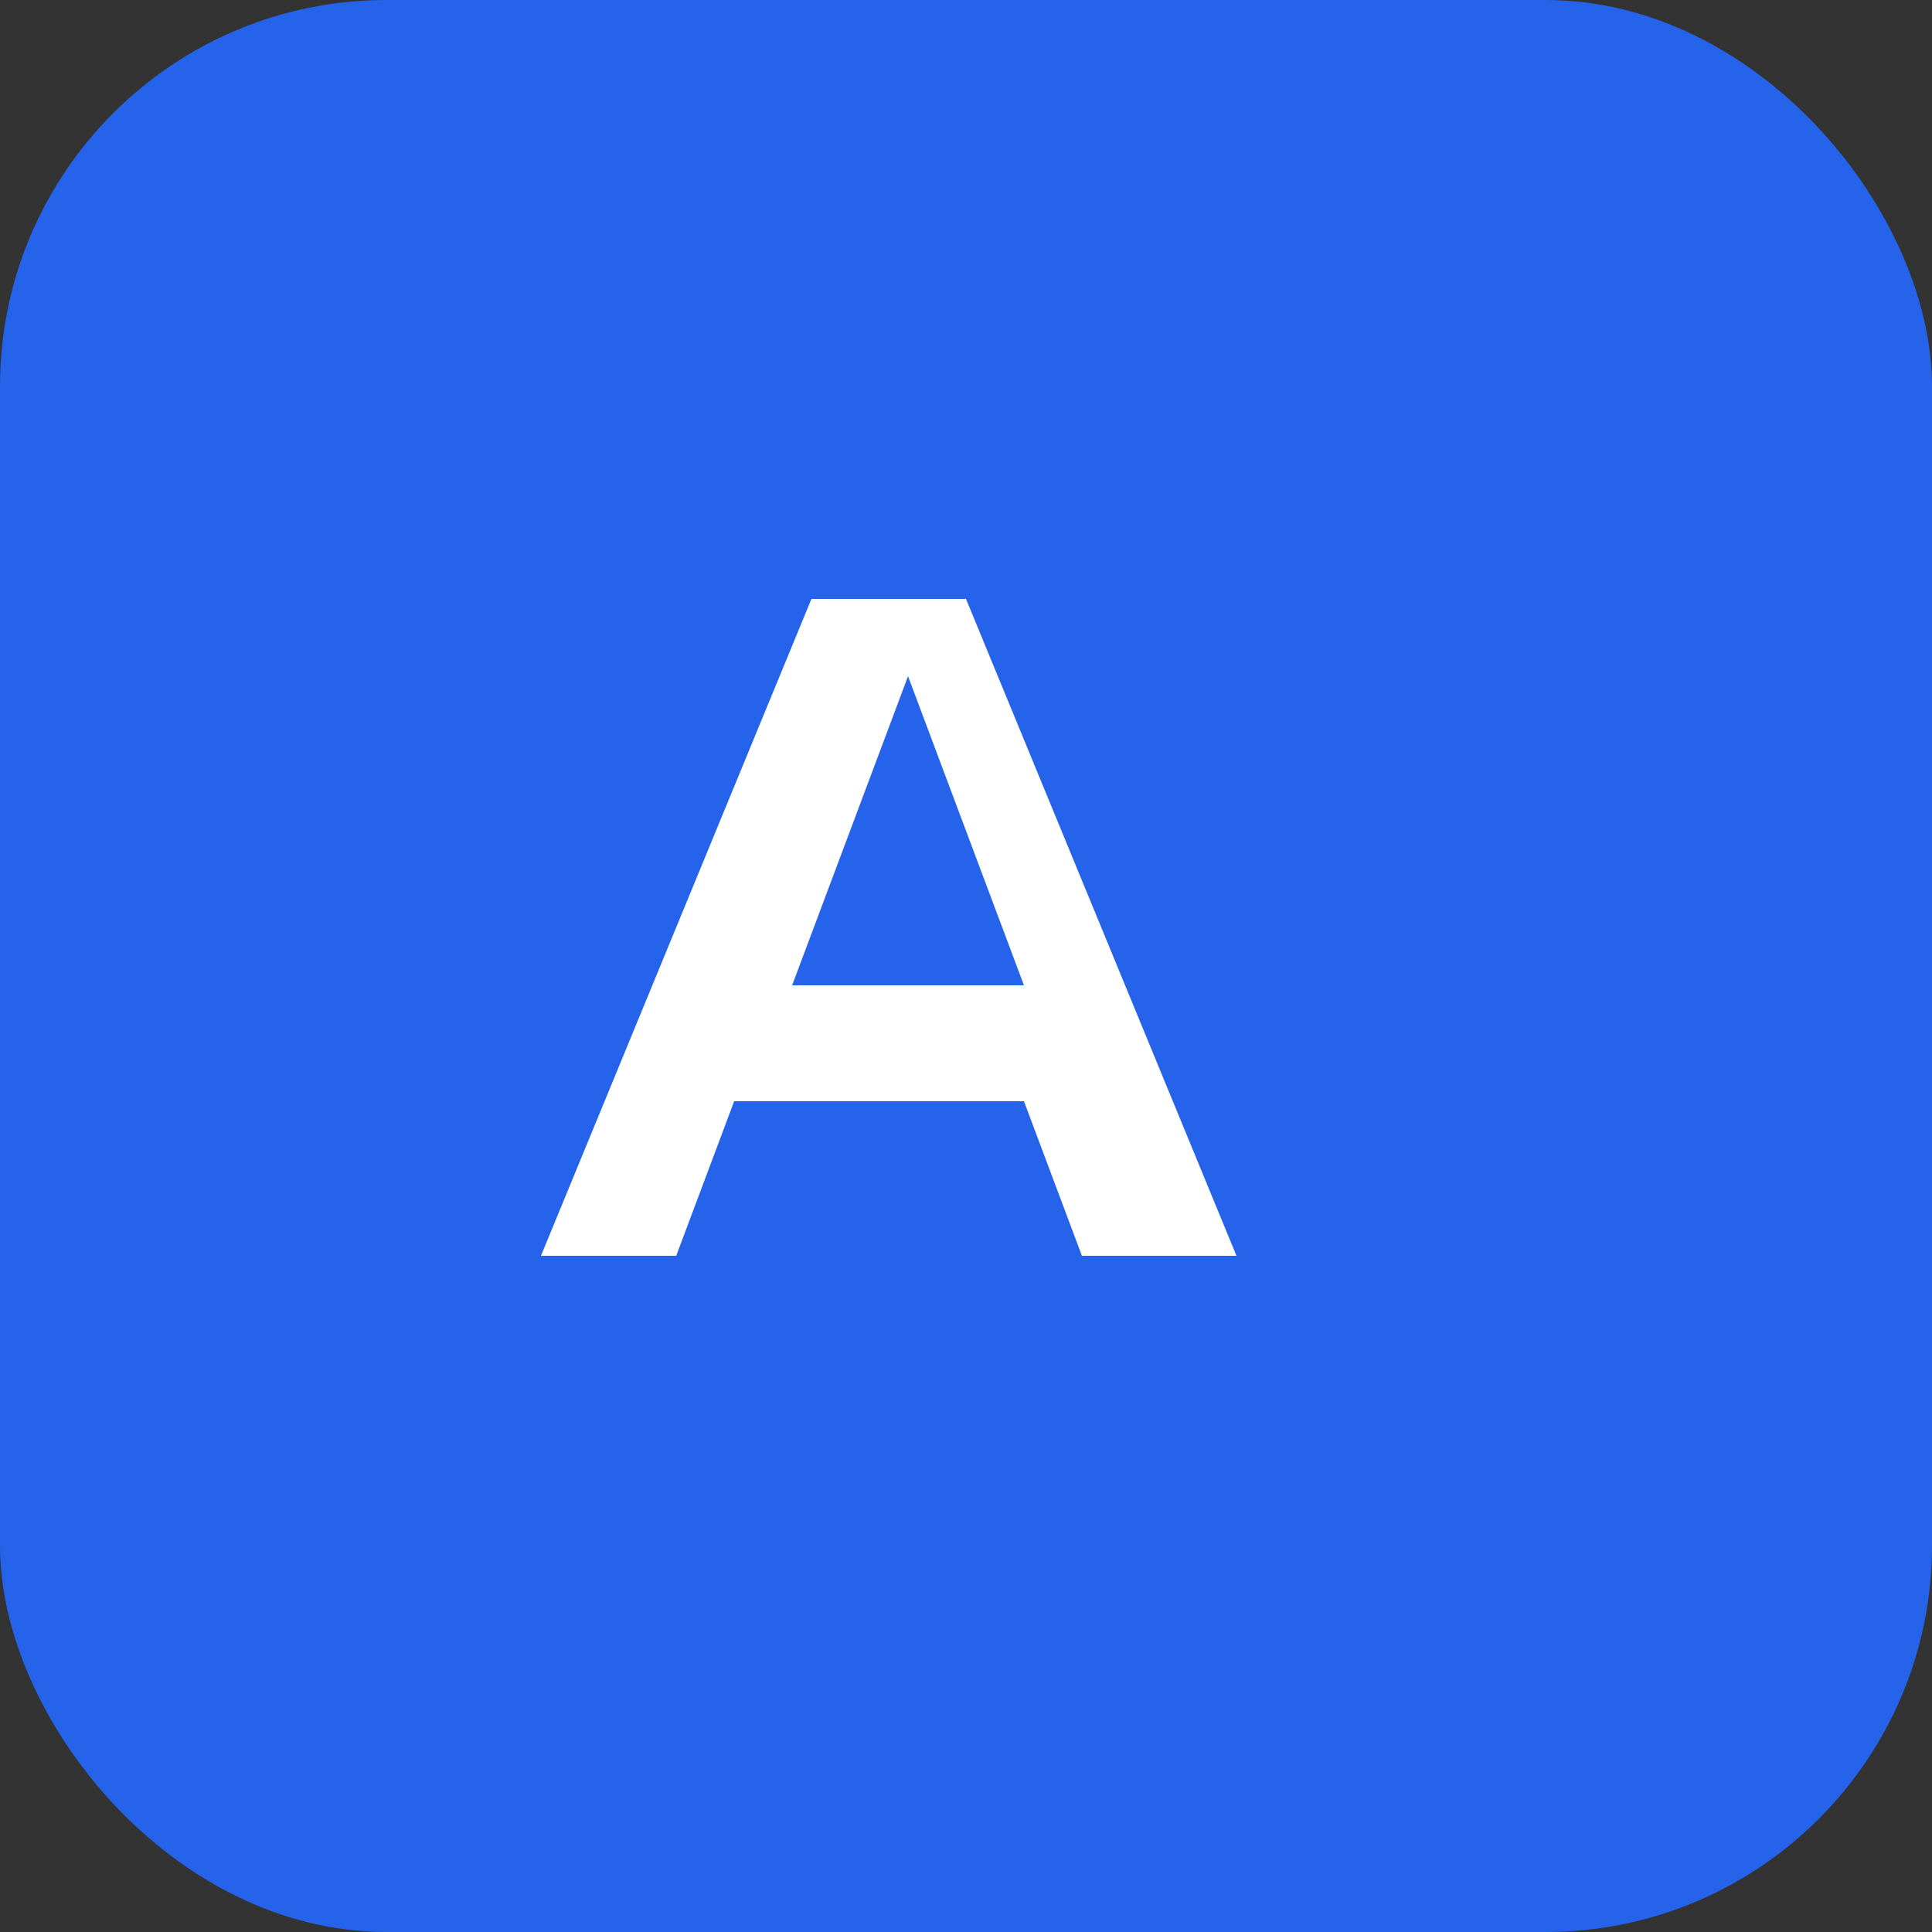 <svg xmlns="http://www.w3.org/2000/svg" viewBox="0 0 100 100" fill="none">
  <rect x="0" y="0" width="100" height="100" fill="#333333" stroke="none"/>
  <rect width="100" height="100" rx="20" fill="#2563eb"/>
  <path d="M28 65L42 31h8l14 34h-8l-3-8H38l-3 8h-7Zm13-14h12l-6-16-6 16Z" fill="white"/>
</svg>
